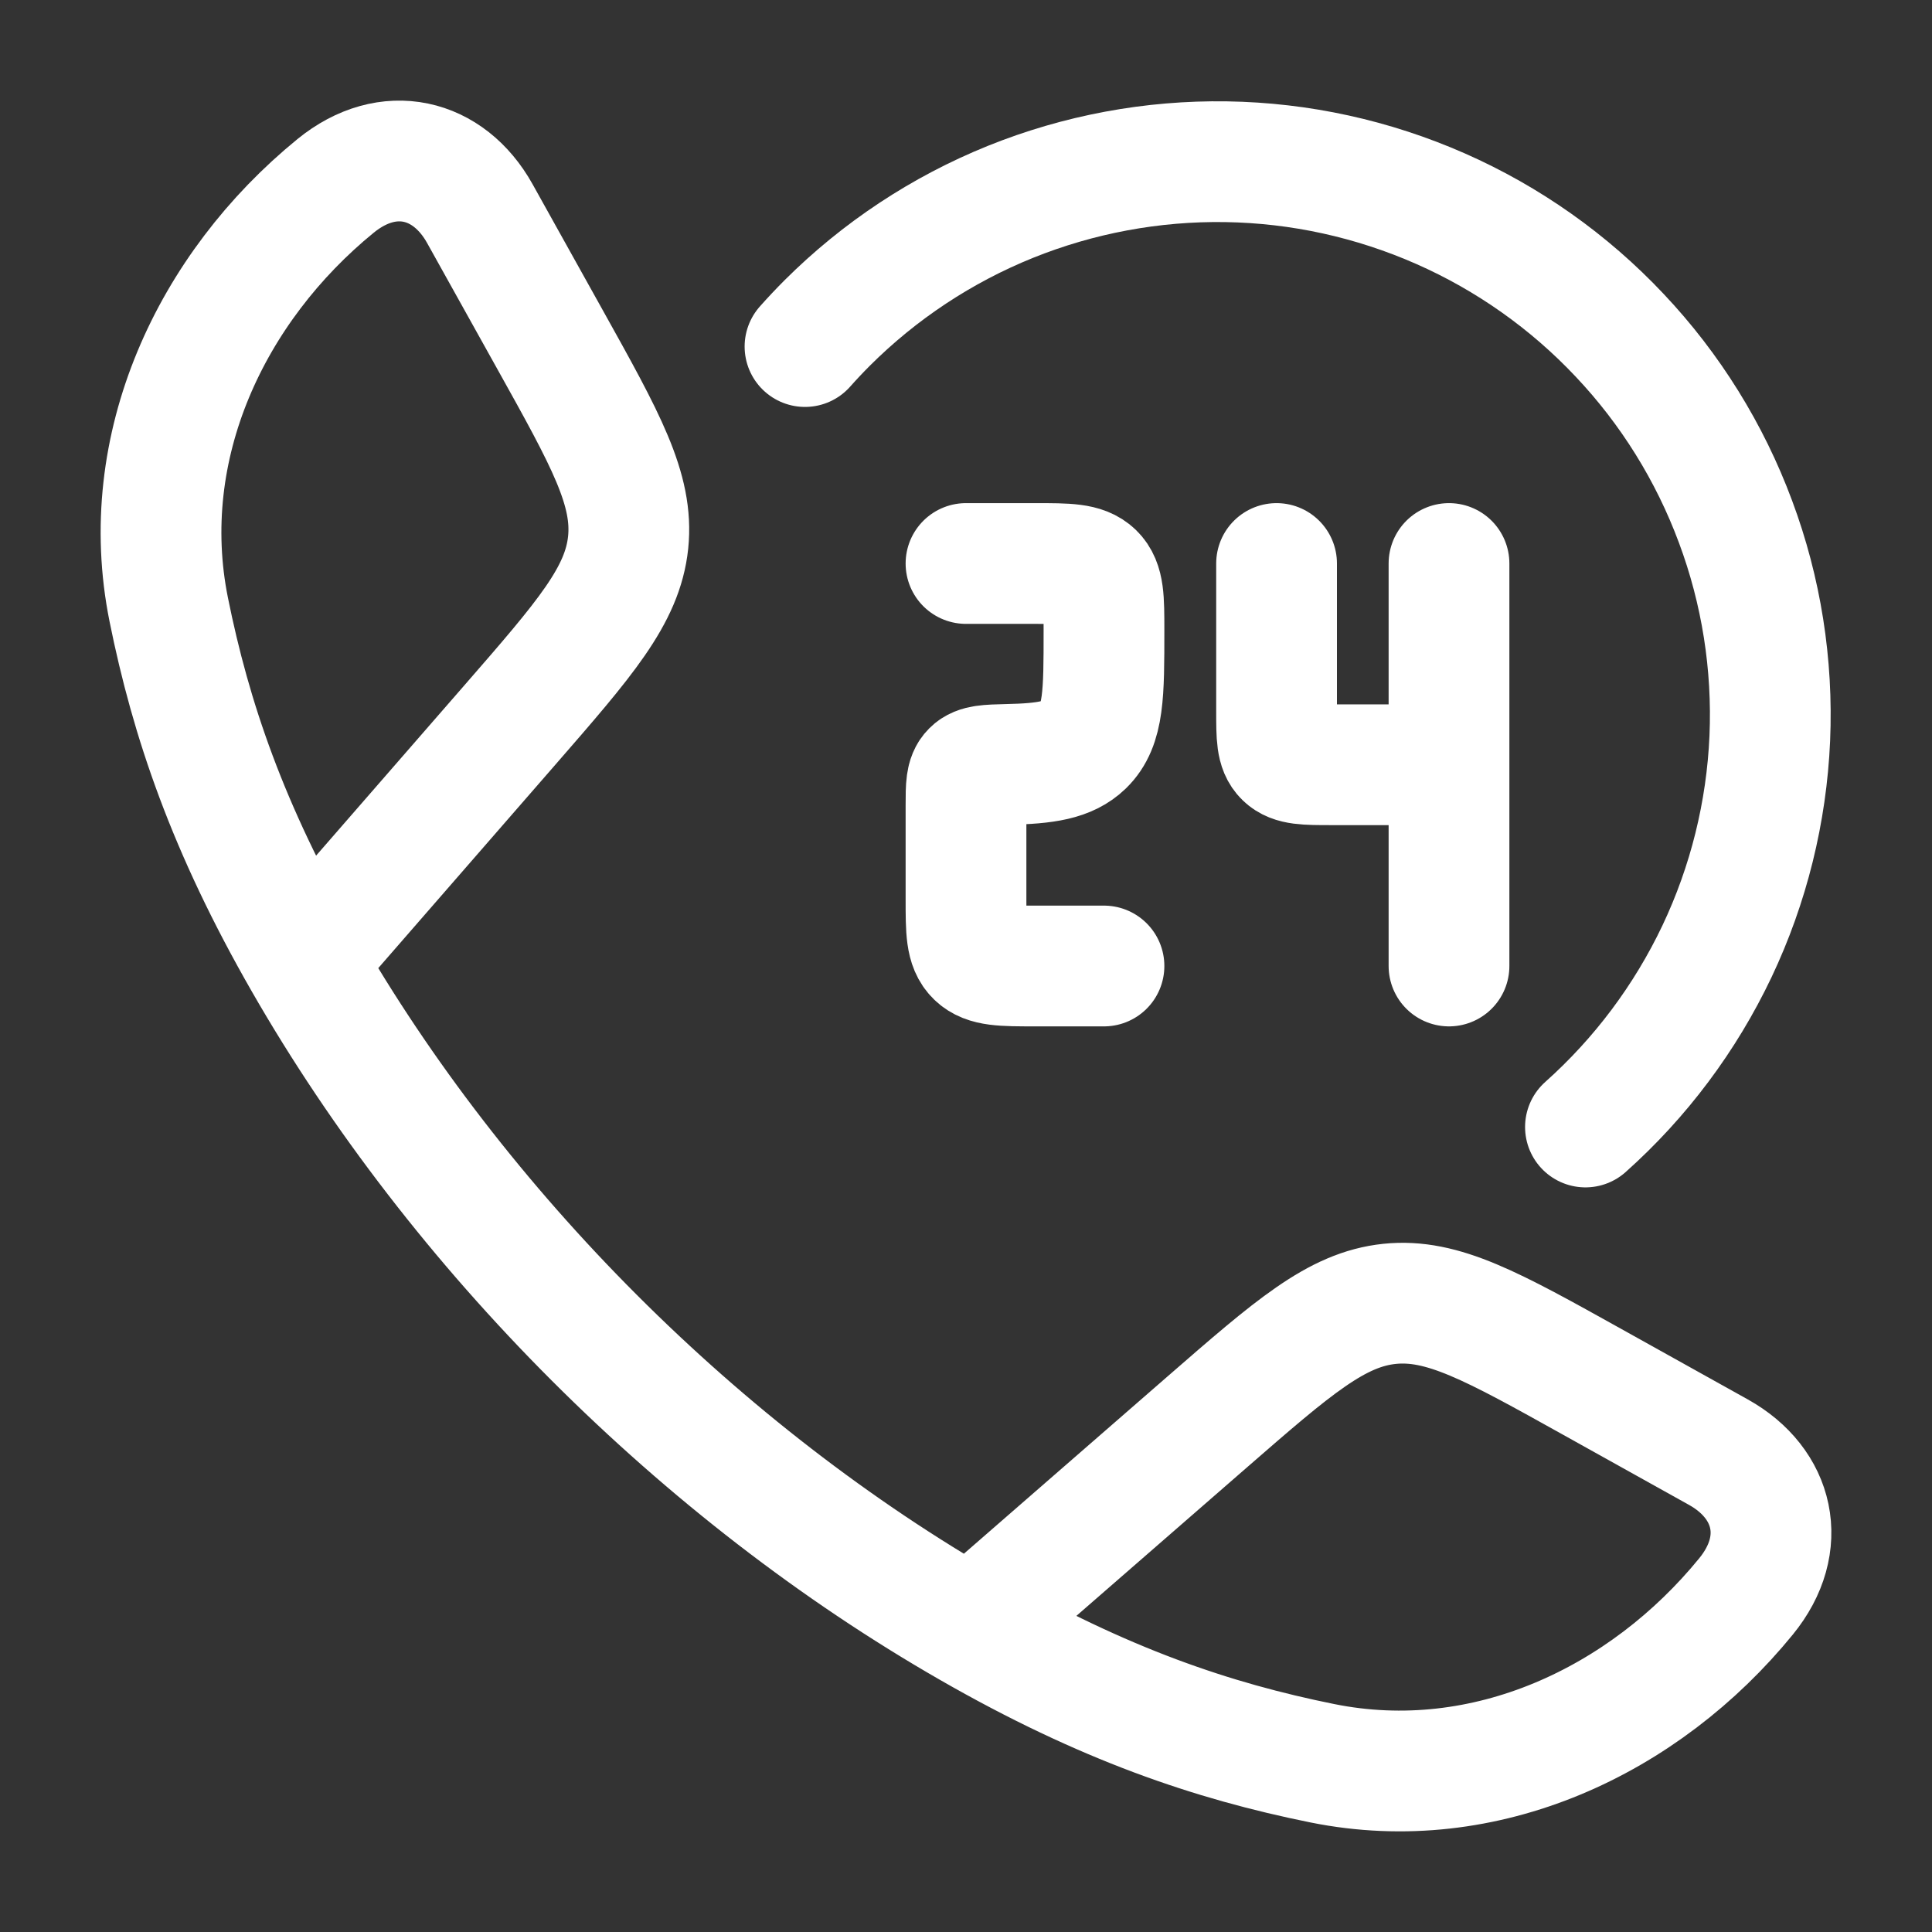 <svg width="24" height="24" viewBox="0 0 24 24" fill="none" xmlns="http://www.w3.org/2000/svg">
<rect x="0" y="0" width="24" height="24" fill="#333333" stroke="none"/>
<path d="M3.778 11.942C2.83 10.29 2.372 8.94 2.096 7.572C1.688 5.548 2.622 3.571 4.169 2.309C4.823 1.776 5.573 1.959 5.96 2.652L6.833 4.219C7.525 5.461 7.871 6.081 7.803 6.739C7.734 7.398 7.267 7.934 6.334 9.006L3.778 11.942ZM3.778 11.942C5.697 15.288 8.708 18.302 12.058 20.222M12.058 20.222C13.711 21.17 15.06 21.628 16.428 21.904C18.452 22.312 20.429 21.378 21.69 19.831C22.224 19.177 22.041 18.427 21.348 18.04L19.781 17.167C18.539 16.475 17.919 16.129 17.261 16.197C16.602 16.266 16.066 16.733 14.994 17.666L12.058 20.222ZM12 7H12.857C13.261 7 13.463 7 13.589 7.122C13.714 7.244 13.714 7.441 13.714 7.833C13.714 8.619 13.714 9.012 13.464 9.256C13.272 9.442 12.993 9.486 12.514 9.496C12.269 9.502 12.147 9.505 12.074 9.578C12.001 9.651 12 9.767 12 10V11.167C12 11.56 12 11.756 12.126 11.878C12.251 12 12.453 12 12.857 12H13.714M18 7V9.5M18 9.5H16.543C16.22 9.5 16.058 9.5 15.958 9.402C15.858 9.305 15.858 9.148 15.858 8.833V7M18 9.5V12" stroke="white" stroke-width="1.5" stroke-linecap="round" stroke-linejoin="round"/>
<path d="M10 4.305C10.089 4.205 10.181 4.107 10.277 4.011C10.927 3.363 11.7 2.852 12.551 2.508C13.402 2.165 14.313 1.995 15.231 2.009C16.149 2.023 17.054 2.222 17.894 2.592C18.734 2.962 19.491 3.497 20.12 4.165C20.75 4.832 21.239 5.619 21.559 6.48C21.88 7.34 22.024 8.255 21.985 9.172C21.945 10.089 21.722 10.989 21.329 11.818C20.935 12.647 20.38 13.389 19.695 14" stroke="white" stroke-width="1.5" stroke-linecap="round" stroke-linejoin="round"/>
</svg>
